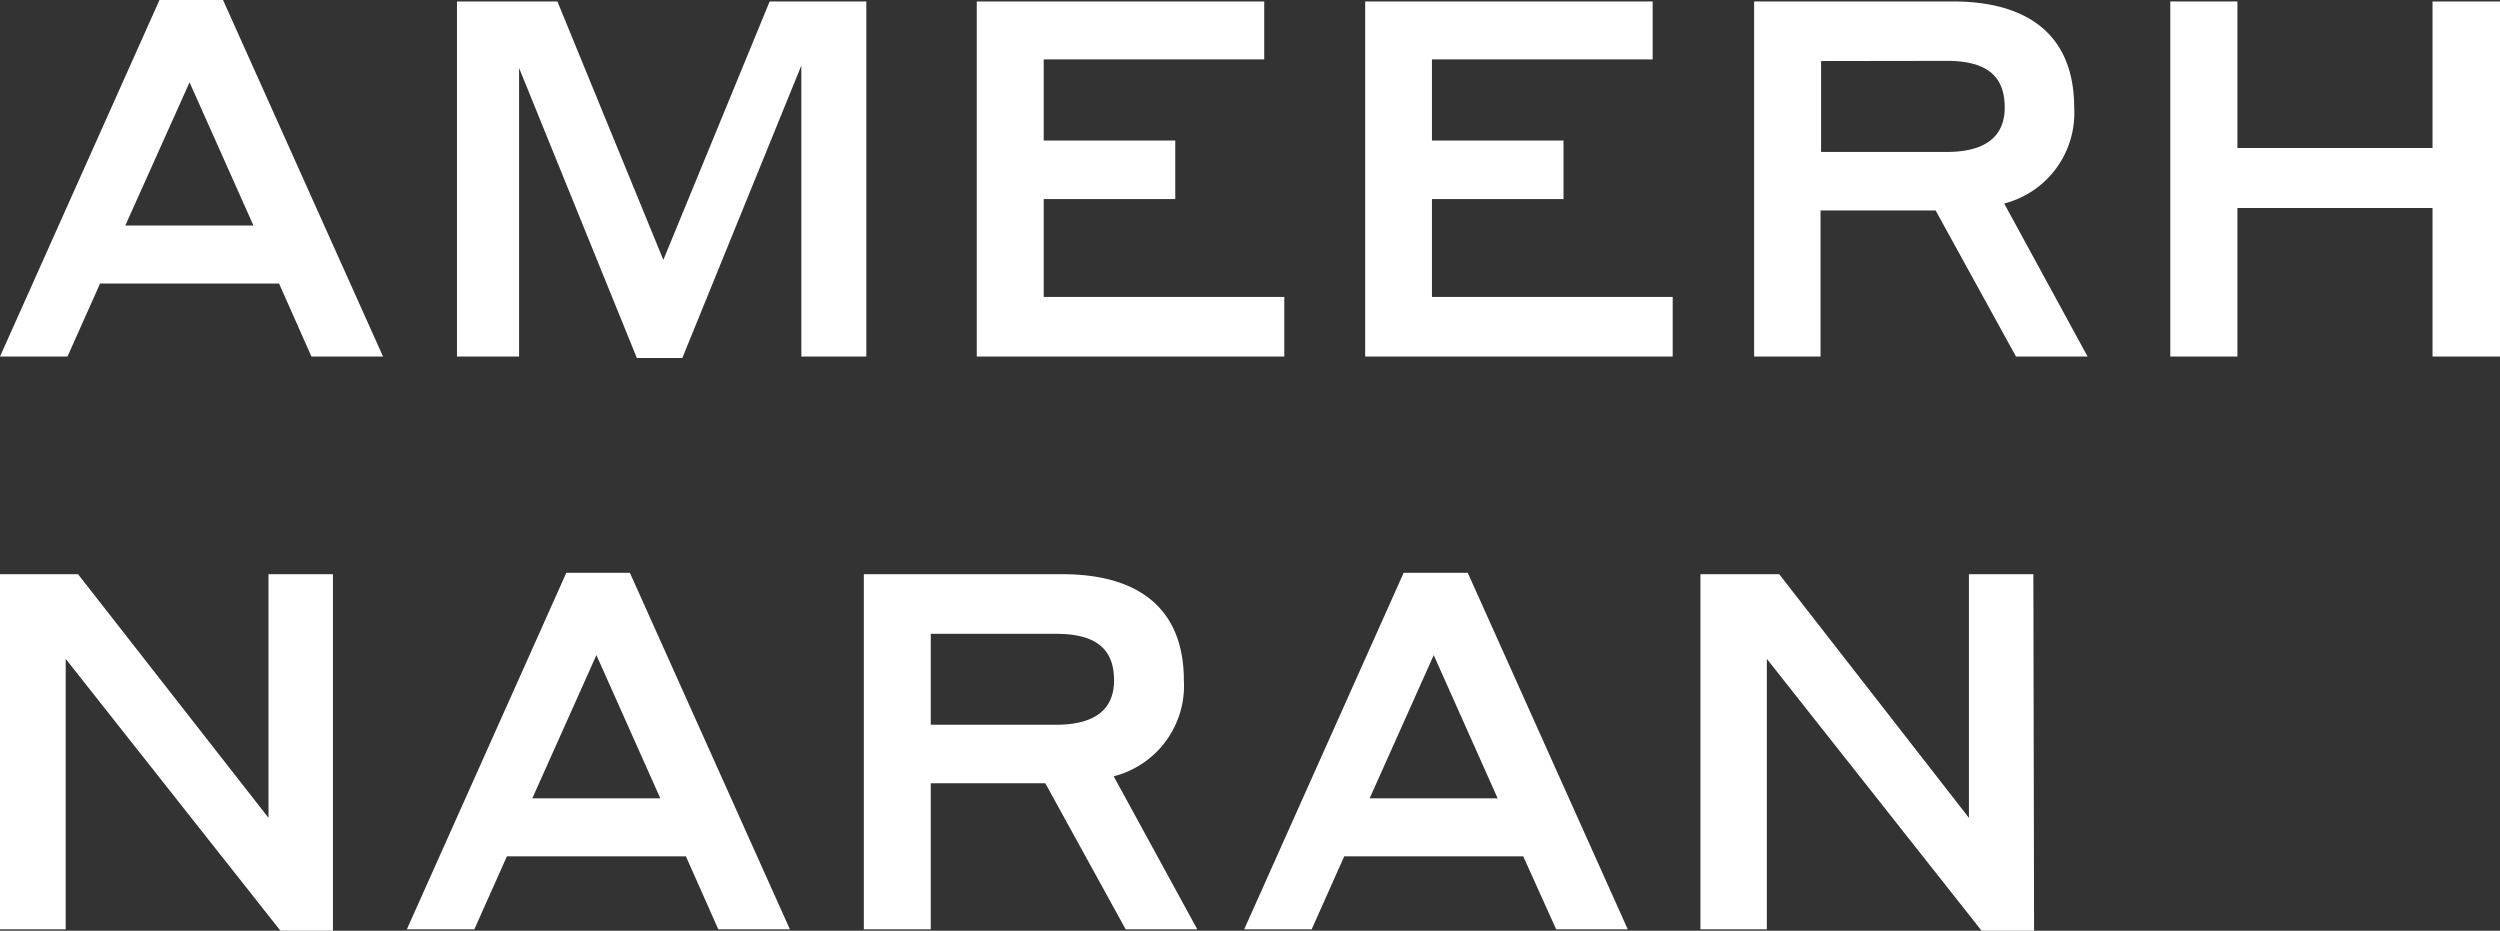 <svg xmlns="http://www.w3.org/2000/svg" viewBox="0 0 139.67 52"><rect x="0" y="0" width="139.67" height="52" fill="#333333" stroke="none"/><defs><style>.cls-1{fill:#fff;}</style></defs><g id="Layer_2" data-name="Layer 2"><g id="Layer_1-2" data-name="Layer 1"><path class="cls-1" d="M15.59,15.84h-10L3.77,19.92H0L8.91,0h3.55L21.4,19.92h-4ZM14.16,12.6l-3.57-8L7,12.6Z"/><path class="cls-1" d="M37.06,14.52,43,.08H48.4V19.92H44.77V3.66L38.12,20H35.58L29,3.8V19.92H25.53V.08h5.61Z"/><path class="cls-1" d="M54.57.08H70.63V3.32H58.31V7.85h7.35v3.27H58.31v5.47H71.75v3.33H54.57Z"/><path class="cls-1" d="M76.27.08H92.33V3.32H80V7.85h7.35v3.27H80v5.47H93.45v3.33H76.27Z"/><path class="cls-1" d="M98,.08h11.09c4.36,0,6.79,2,6.79,5.93a5.22,5.22,0,0,1-3.91,5.36l4.66,8.55h-4l-4.49-8.16h-6.43v8.16H98Zm3.74,3.33V8.49h7C110.9,8.49,112,7.65,112,6c0-1.82-1.09-2.6-3.24-2.6Z"/><path class="cls-1" d="M135.9,11.62H125v8.3h-3.75V.08H125V8.27H135.9V.08h3.77V19.92H135.9Z"/><path class="cls-1" d="M18.6,52H15.67l-12-15.19V51.92H0V32.08H4.36L15,45.69V32.08h3.6Z"/><path class="cls-1" d="M38.32,47.84h-10L26.5,51.92H22.73L31.64,32h3.55l8.94,19.92h-4ZM36.89,44.6l-3.57-8-3.58,8Z"/><path class="cls-1" d="M48.26,32.08H59.35c4.36,0,6.79,2,6.79,5.93a5.22,5.22,0,0,1-3.92,5.36l4.67,8.55h-4l-4.49-8.16H52v8.16H48.26ZM52,35.41v5.08h7c2.15,0,3.24-.84,3.24-2.48,0-1.82-1.09-2.6-3.24-2.6Z"/><path class="cls-1" d="M85.1,47.84h-10l-1.82,4.08H69.51L78.42,32H82l8.94,19.92h-4ZM83.67,44.6l-3.57-8-3.58,8Z"/><path class="cls-1" d="M113.64,52h-2.93l-12-15.19V51.92H95V32.08H99.4L110,45.69V32.08h3.6Z"/></g></g></svg>
